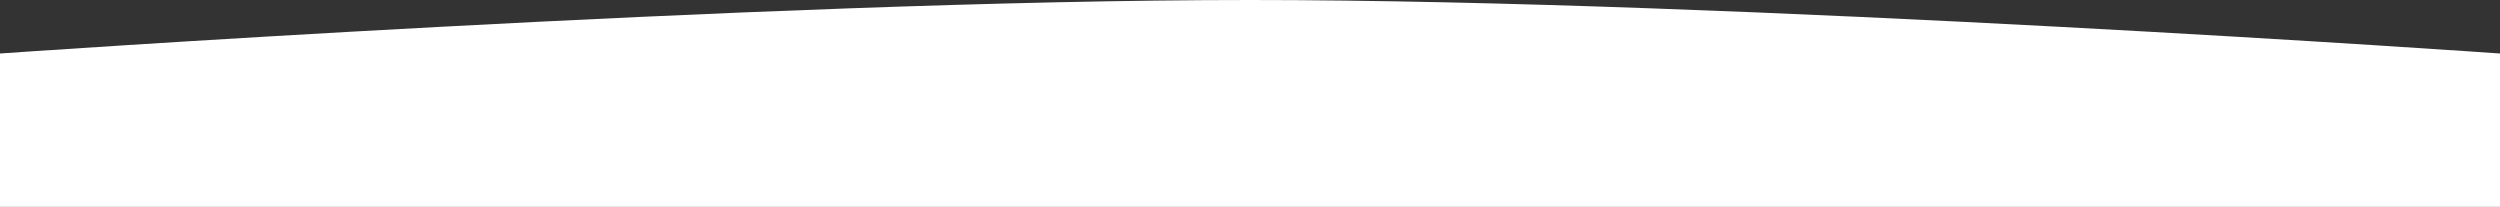 <?xml version="1.0" encoding="UTF-8"?> <svg xmlns="http://www.w3.org/2000/svg" width="1136" height="94" viewBox="0 0 1136 94" fill="none"><rect x="0" y="0" width="1136" height="94" fill="#333333" stroke="none"/><path d="M0 24.31C0 24.31 345.979 0 568 0C790.021 0 1136 24.31 1136 24.31V94H0V24.31Z" fill="white"></path></svg> 